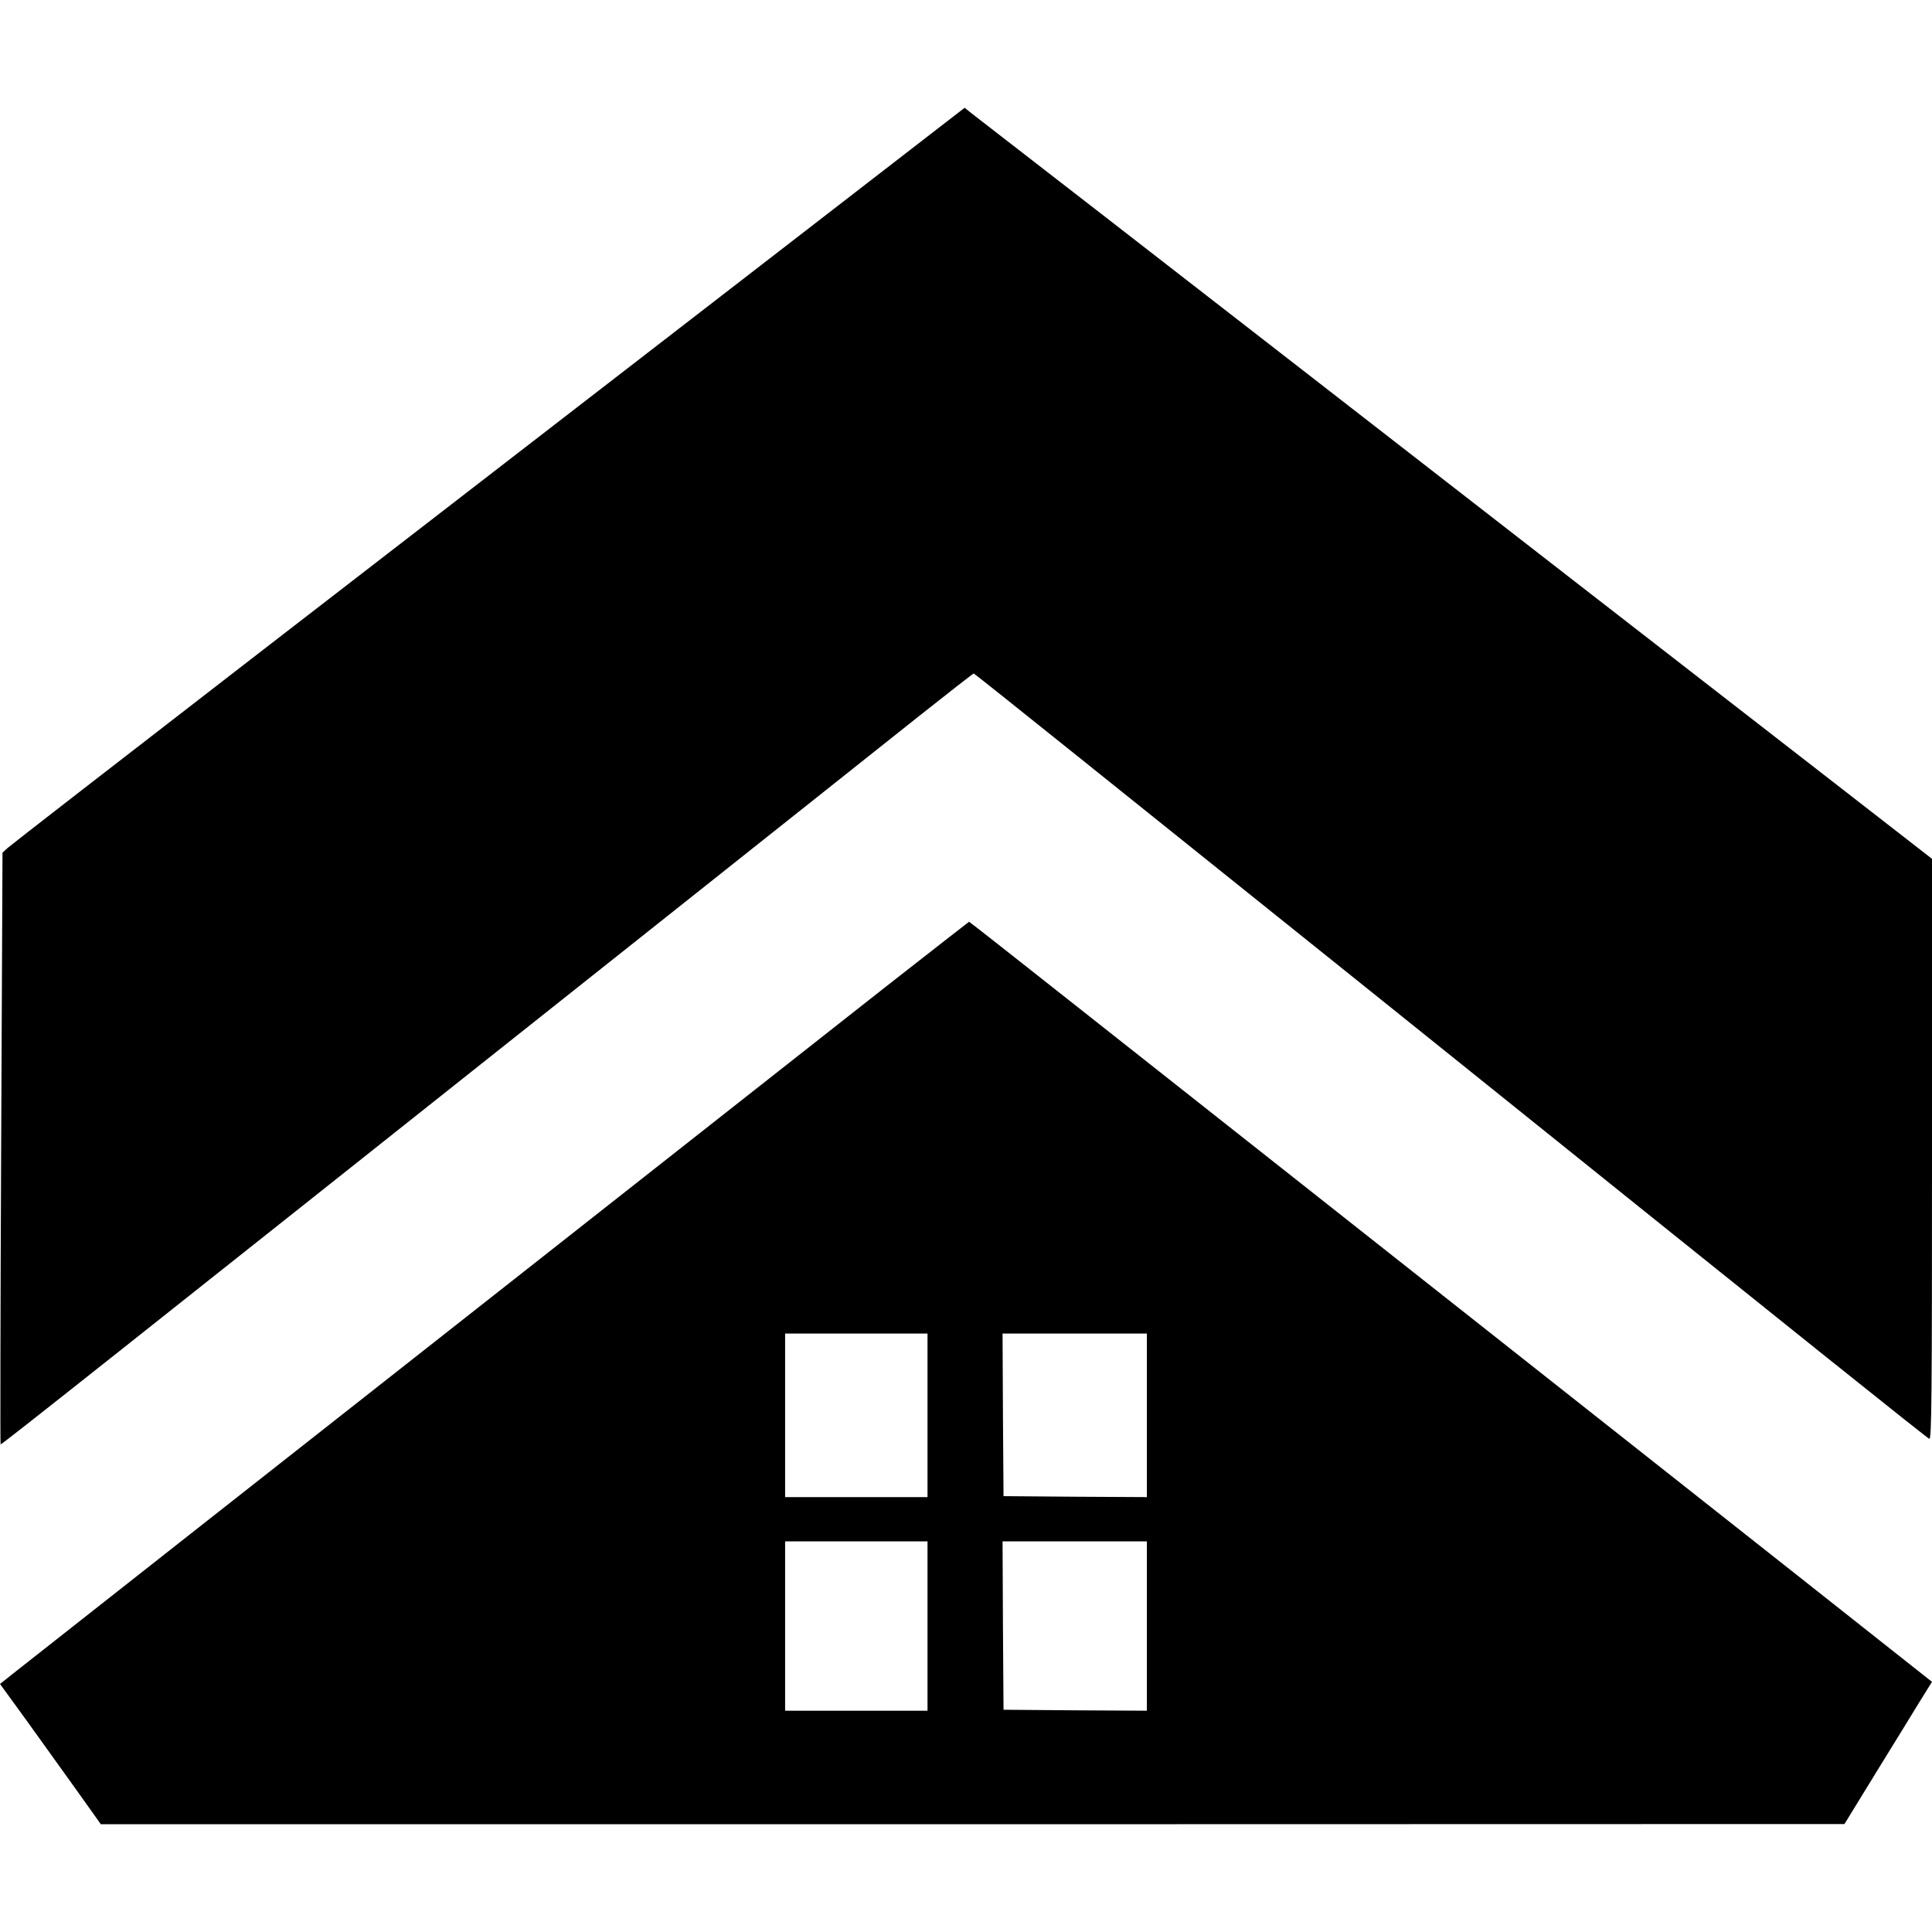 <?xml version="1.0" standalone="no"?>
<!DOCTYPE svg PUBLIC "-//W3C//DTD SVG 20010904//EN"
 "http://www.w3.org/TR/2001/REC-SVG-20010904/DTD/svg10.dtd">
<svg version="1.0" xmlns="http://www.w3.org/2000/svg"
 width="1004pt" height="1004pt" viewBox="0 0 1004 1004"
 preserveAspectRatio="xMidYMid meet">
<g transform="translate(0,1004) scale(0.1,-0.1)"
fill="#000000" stroke="none">
<path d="M3819 8557 c-657 -507 -1770 -1368 -2474 -1911 -704 -544 -1292
-1000 -1306 -1013 l-26 -24 -7 -1536 c-4 -844 -5 -1537 -3 -1539 3 -4 467 364
3428 2716 585 465 1190 945 1344 1068 154 122 282 222 285 222 3 0 266 -210
585 -466 319 -256 756 -606 970 -778 215 -172 588 -472 830 -666 1986 -1596
2568 -2062 2581 -2067 12 -4 14 204 14 1505 l0 1509 -552 429 c-596 462 -2042
1585 -2723 2114 -231 179 -703 546 -1050 815 -346 268 -646 501 -666 516 l-36
29 -1194 -923z"/>
<path d="M4599 4909 c-239 -188 -560 -441 -714 -562 -574 -452 -839 -660
-1165 -917 -184 -145 -459 -361 -610 -480 -151 -119 -657 -517 -1125 -885
-467 -368 -880 -693 -917 -722 l-68 -54 136 -187 c74 -103 192 -267 262 -365
l126 -177 4531 0 4530 1 170 277 c94 152 196 318 227 369 l58 93 -143 113
c-78 62 -956 756 -1952 1542 -995 786 -2057 1624 -2358 1862 -301 238 -549
433 -551 433 -1 0 -198 -154 -437 -341z m221 -2224 l0 -425 -370 0 -370 0 0
425 0 425 370 0 370 0 0 -425z m1140 0 l0 -425 -372 2 -373 3 -3 423 -2 422
375 0 375 0 0 -425z m-1140 -1095 l0 -440 -370 0 -370 0 0 440 0 440 370 0
370 0 0 -440z m1140 0 l0 -440 -372 2 -373 3 -3 438 -2 437 375 0 375 0 0
-440z"/>
</g>
</svg>
